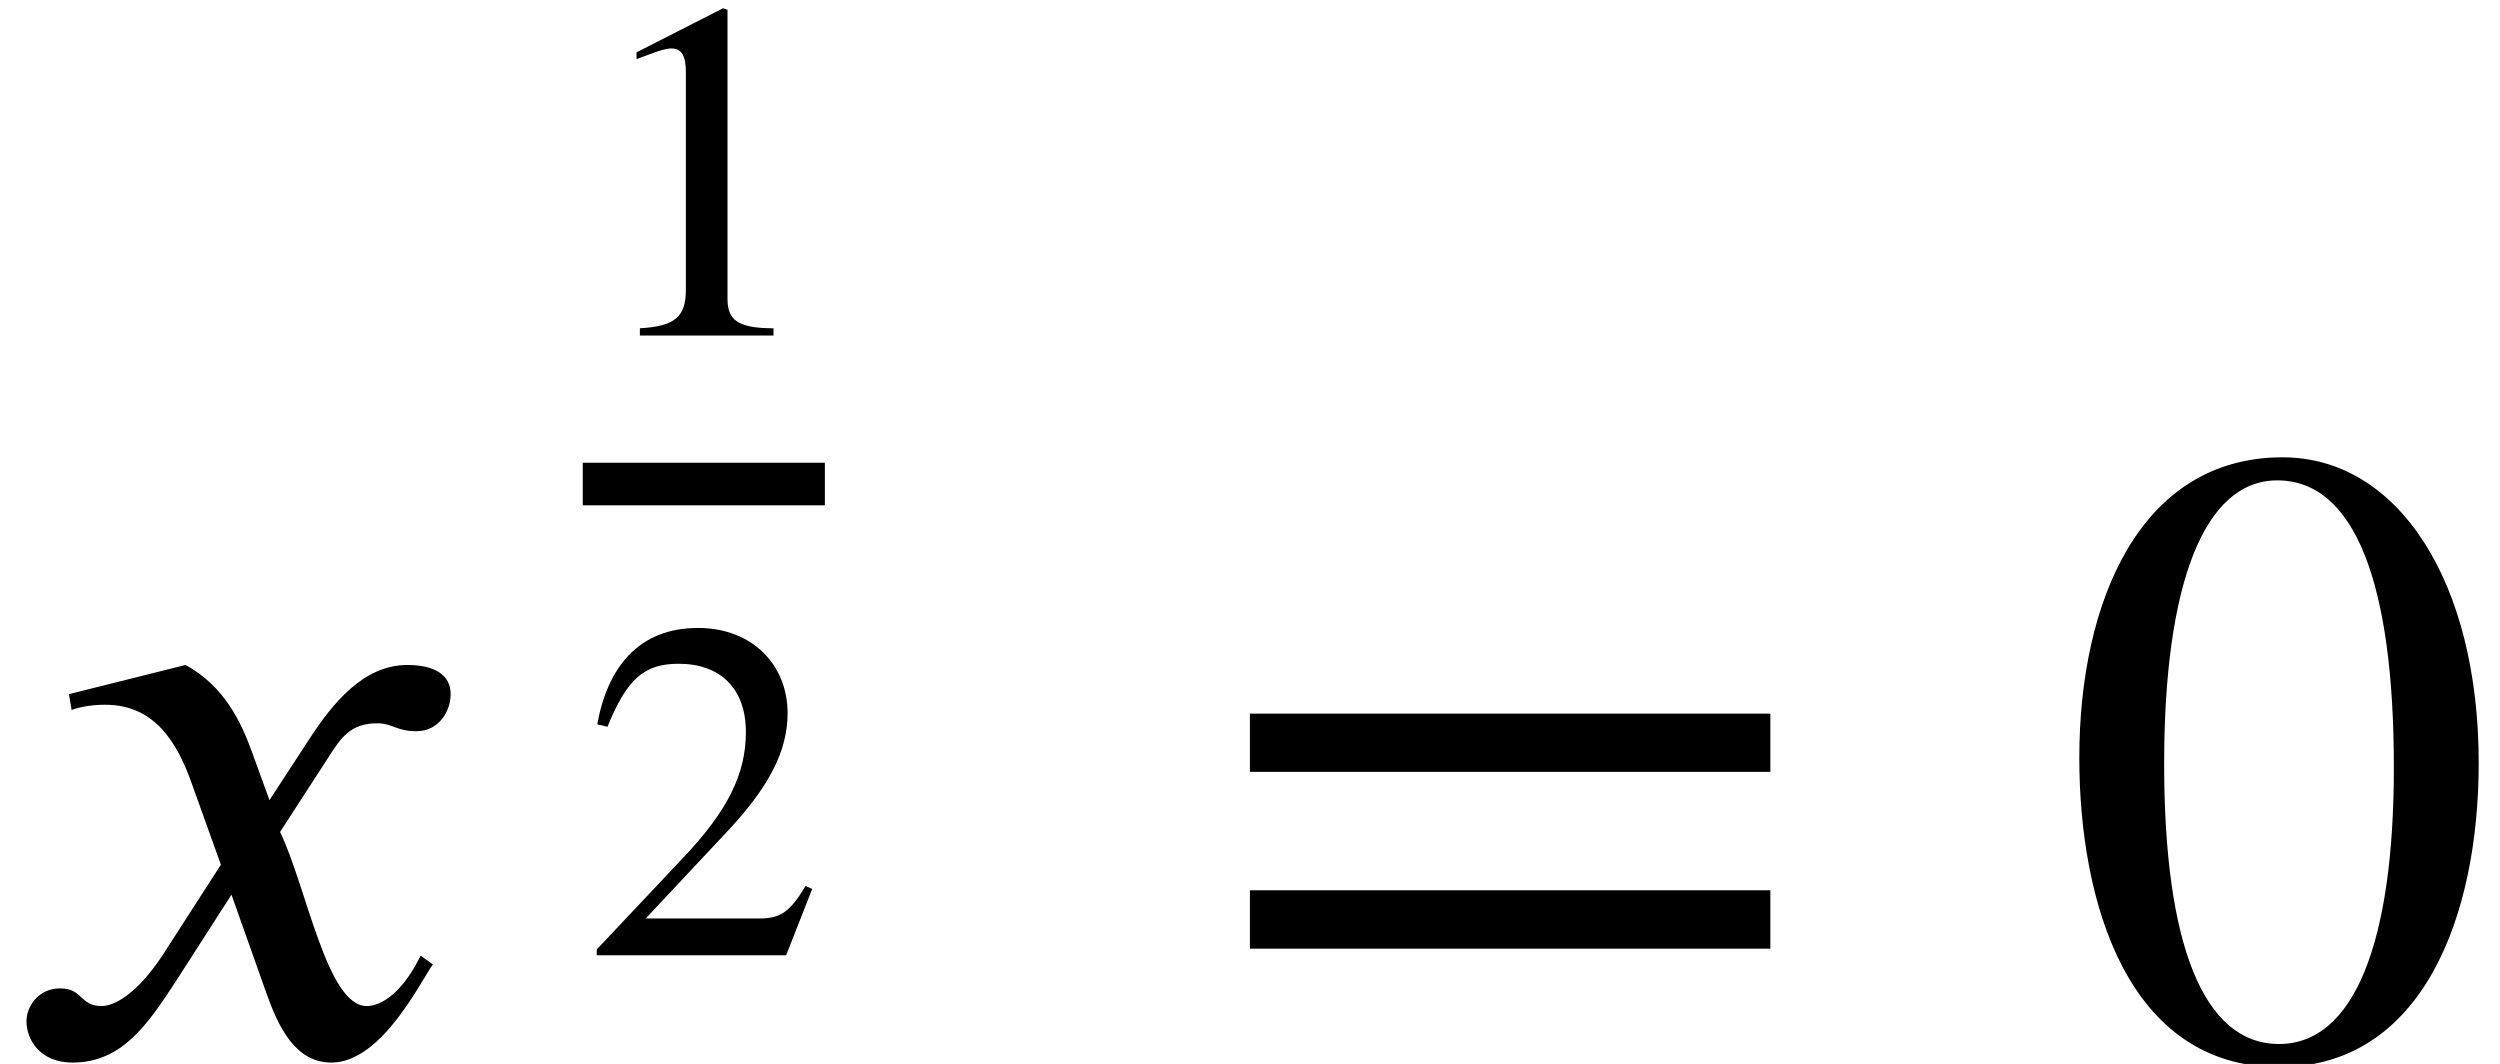<?xml version='1.0' encoding='UTF-8'?>
<!-- This file was generated by dvisvgm 2.6.3 -->
<svg version='1.1' xmlns='http://www.w3.org/2000/svg' xmlns:xlink='http://www.w3.org/1999/xlink' width='30.866pt' height='13.136pt' viewBox='70.735 57.783 30.866 13.136'>
<defs>
<use id='g2-48' xlink:href='#g1-48' transform='scale(1.825)'/>
<use id='g2-61' xlink:href='#g1-61' transform='scale(1.825)'/>
<path id='g1-48' d='M2.845 -1.973C2.845 -3.198 2.301 -4.041 1.518 -4.041C0.556 -4.041 0.143 -3.067 0.143 -2.008C0.143 -1.028 0.472 0.084 1.494 0.084C2.469 0.084 2.845 -0.944 2.845 -1.973ZM2.271 -1.943C2.271 -0.759 2.002 -0.072 1.494 -0.072C0.98 -0.072 0.717 -0.753 0.717 -1.967S0.986 -3.885 1.482 -3.885C2.008 -3.885 2.271 -3.186 2.271 -1.943Z'/>
<path id='g1-49' d='M2.355 0V-0.09C1.907 -0.09 1.787 -0.197 1.787 -0.454V-4.023L1.733 -4.041L0.664 -3.497V-3.413L0.825 -3.473C0.933 -3.515 1.034 -3.545 1.094 -3.545C1.219 -3.545 1.273 -3.455 1.273 -3.252V-0.568C1.273 -0.239 1.148 -0.114 0.705 -0.09V0H2.355Z'/>
<path id='g1-50' d='M2.833 -0.819L2.75 -0.855C2.552 -0.52 2.427 -0.454 2.176 -0.454H0.777L1.763 -1.506C2.295 -2.068 2.529 -2.517 2.529 -2.989C2.529 -3.581 2.098 -4.041 1.423 -4.041C0.687 -4.041 0.305 -3.551 0.179 -2.851L0.305 -2.821C0.544 -3.407 0.753 -3.599 1.184 -3.599C1.692 -3.599 2.014 -3.3 2.014 -2.756C2.014 -2.248 1.799 -1.793 1.237 -1.201L0.173 -0.072V0H2.511L2.833 -0.819Z'/>
<path id='g1-61' d='M3.808 -1.913V-2.307H0.287V-1.913H3.808ZM3.808 -0.717V-1.112H0.287V-0.717H3.808Z'/>
<path id='g0-120' d='M3.327 -3.142L3.109 -3.742C2.978 -4.102 2.771 -4.549 2.291 -4.811L0.851 -4.451L0.884 -4.255C0.993 -4.298 1.156 -4.32 1.298 -4.32C1.898 -4.32 2.182 -3.873 2.367 -3.349L2.727 -2.345L2.018 -1.244C1.669 -0.709 1.385 -0.6 1.255 -0.6C0.982 -0.6 1.025 -0.818 0.742 -0.818C0.469 -0.818 0.327 -0.589 0.327 -0.415C0.327 -0.175 0.502 0.098 0.895 0.098C1.505 0.098 1.822 -0.371 2.171 -0.905L2.858 -1.975L3.295 -0.742C3.436 -0.349 3.644 0.098 4.091 0.098C4.724 0.098 5.215 -0.949 5.345 -1.113L5.193 -1.222C4.964 -0.753 4.702 -0.6 4.527 -0.6C4.036 -0.6 3.785 -2.073 3.458 -2.749L4.058 -3.676C4.211 -3.916 4.331 -4.091 4.658 -4.091C4.844 -4.091 4.898 -3.993 5.138 -3.993C5.422 -3.993 5.564 -4.244 5.564 -4.451C5.564 -4.68 5.378 -4.811 5.029 -4.811C4.484 -4.811 4.102 -4.331 3.818 -3.895L3.327 -3.142Z'/>
</defs>
<g id='page1'>
<use x='70.735' y='70.804' xlink:href='#g0-120'/>
<use x='77.93' y='61.926' xlink:href='#g1-49'/>
<rect x='77.93' y='63.496' height='0.526' width='2.989'/>
<use x='77.93' y='69.577' xlink:href='#g1-50'/>
<use x='85.643' y='70.804' xlink:href='#g2-61'/>
<use x='96.146' y='70.804' xlink:href='#g2-48'/>
</g>
</svg><!--Rendered by QuickLaTeX.com-->